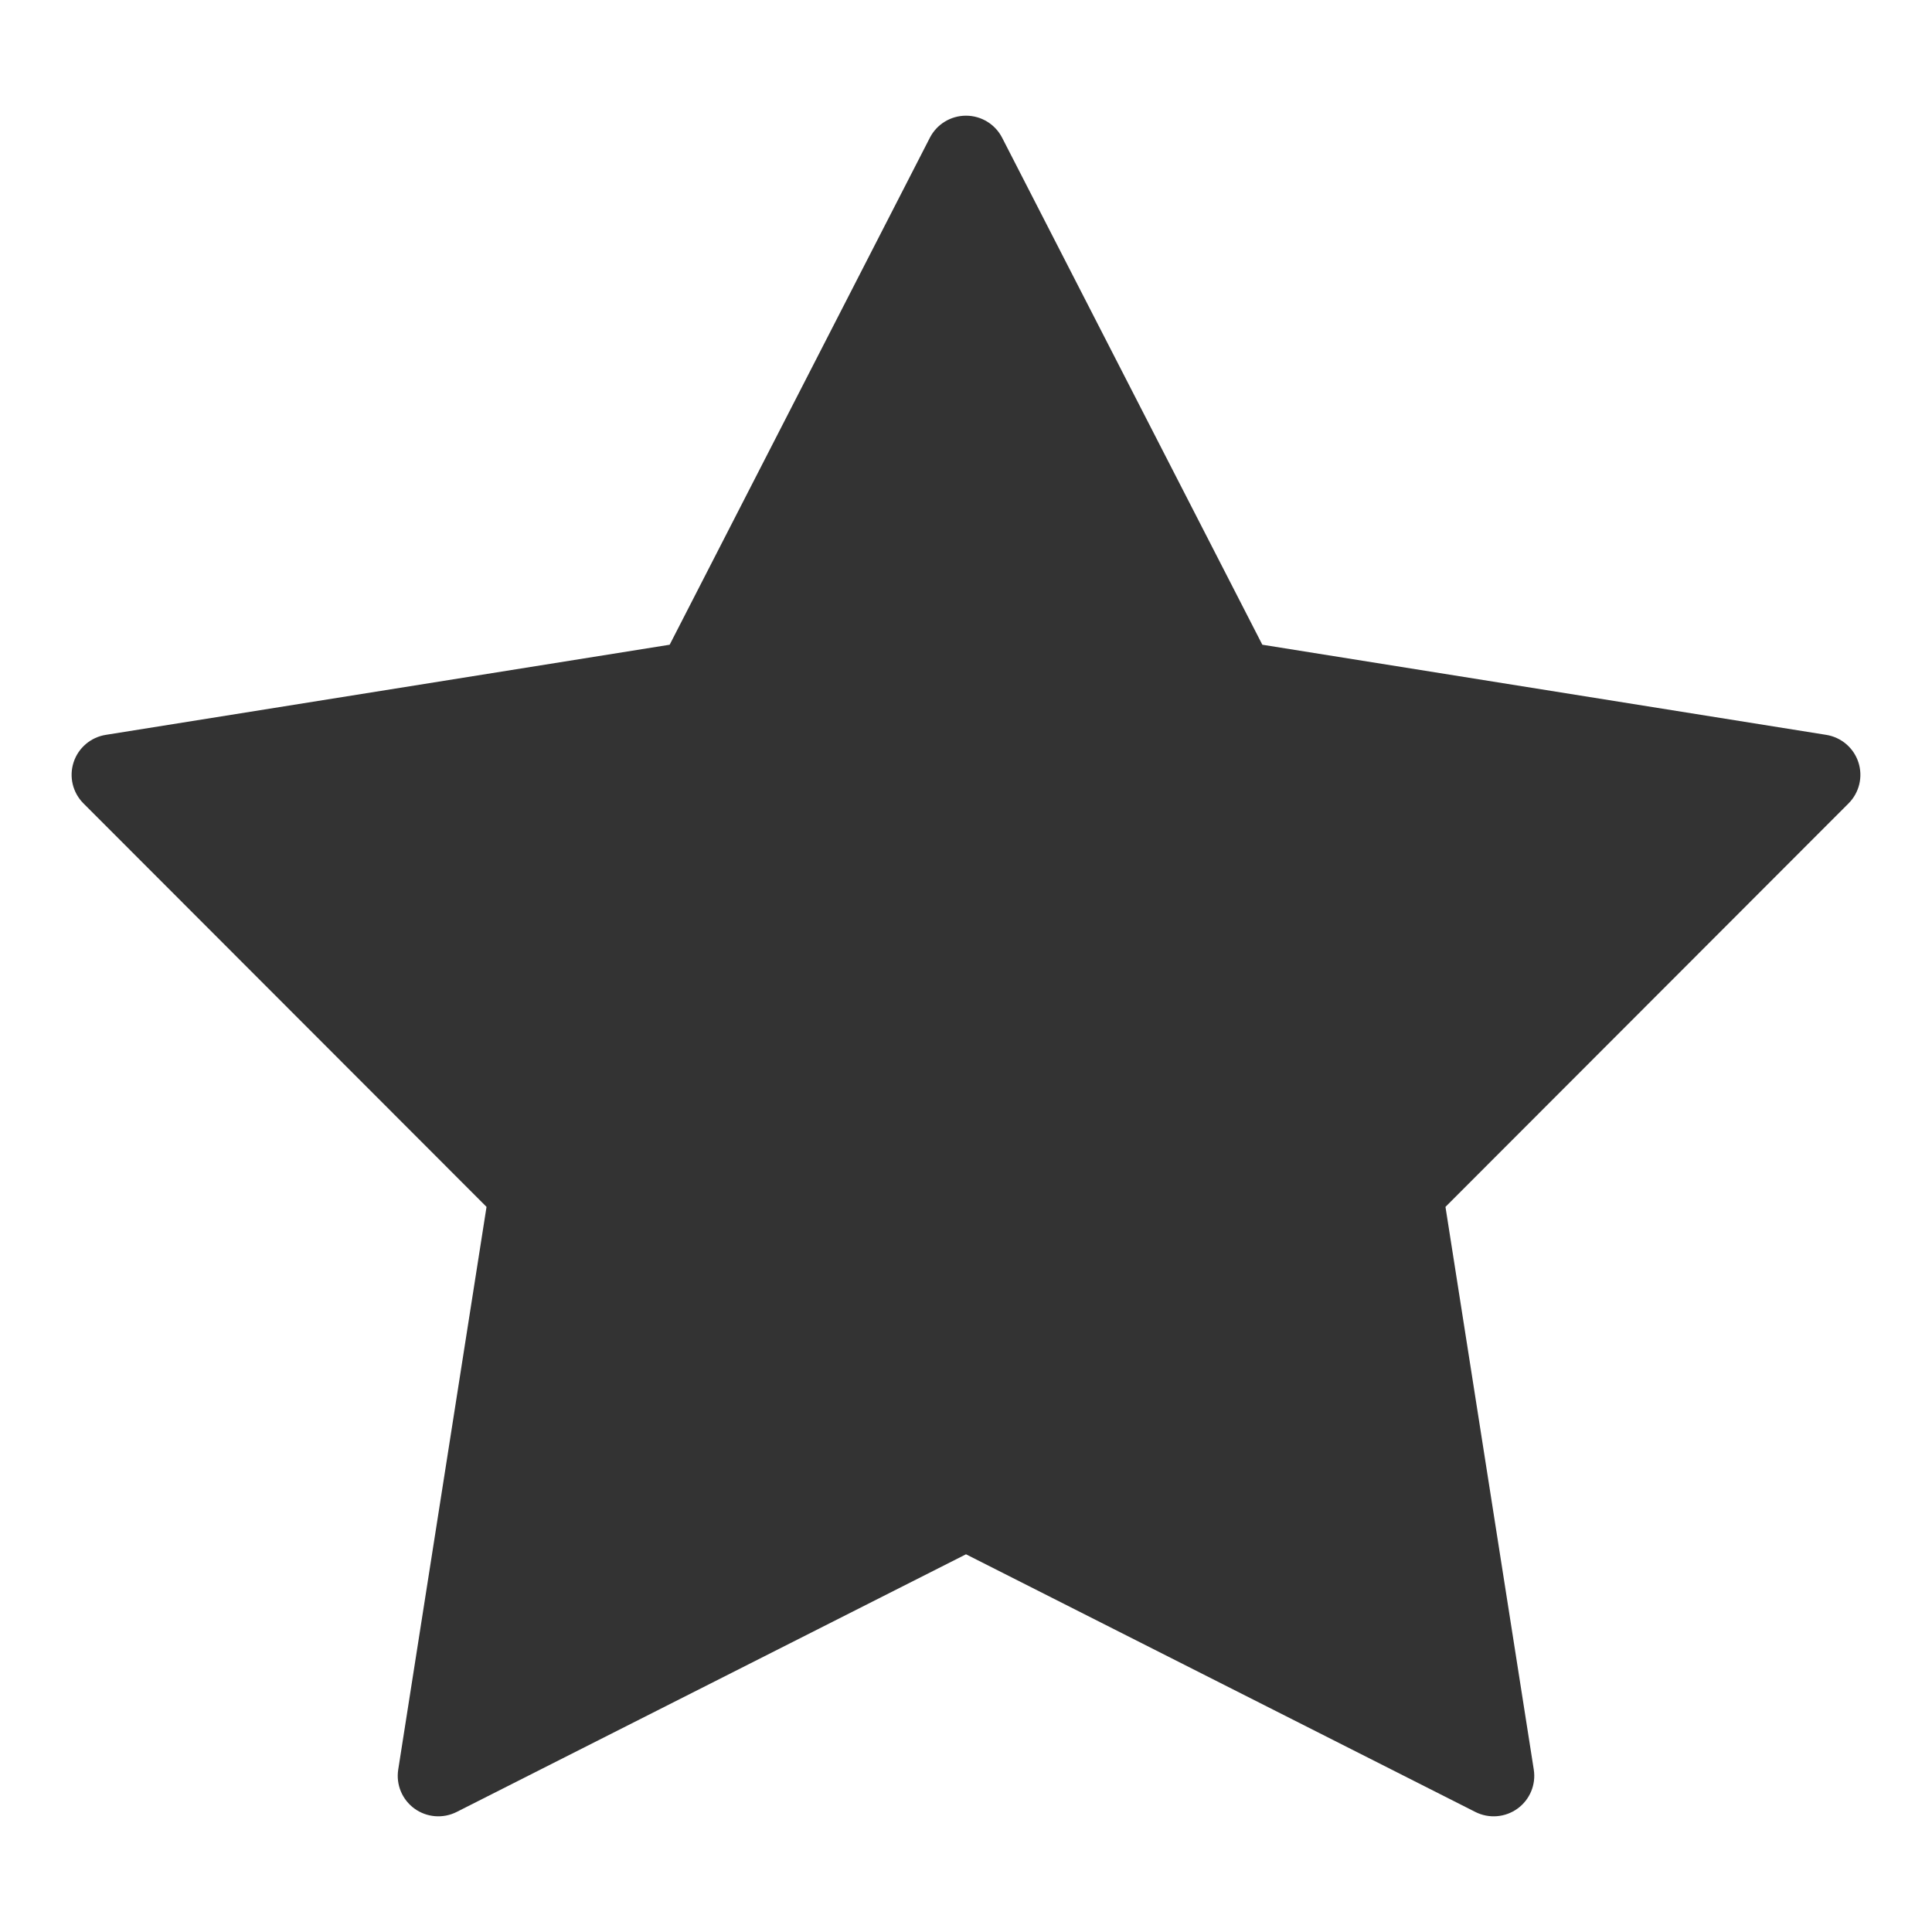 <?xml version="1.0" encoding="UTF-8" standalone="no"?>
<!DOCTYPE svg PUBLIC "-//W3C//DTD SVG 1.1//EN" "http://www.w3.org/Graphics/SVG/1.1/DTD/svg11.dtd">
<svg width="100%" height="100%" viewBox="0 0 768 768" version="1.1" xmlns="http://www.w3.org/2000/svg" xmlns:xlink="http://www.w3.org/1999/xlink" xml:space="preserve" xmlns:serif="http://www.serif.com/" style="fill-rule:evenodd;clip-rule:evenodd;stroke-linejoin:round;stroke-miterlimit:2;">
    <path d="M369.64,54.745c2.759,-5.376 8.304,-8.759 14.36,-8.759c6.056,0 11.601,3.383 14.36,8.759l103.436,201.544l224.158,35.829c5.98,0.955 10.919,5.17 12.79,10.914c1.871,5.744 0.36,12.049 -3.914,16.328l-160.232,160.389l35.102,223.688c0.936,5.967 -1.557,11.954 -6.456,15.504c-4.899,3.55 -11.379,4.064 -16.78,1.332l-202.464,-102.417l-202.464,102.417c-5.401,2.732 -11.881,2.218 -16.78,-1.332c-4.899,-3.55 -7.392,-9.537 -6.456,-15.504l35.102,-223.688l-160.232,-160.389c-4.274,-4.279 -5.785,-10.584 -3.914,-16.328c1.871,-5.744 6.81,-9.959 12.79,-10.914l224.158,-35.829l103.436,-201.544Z" style="fill:#333;"/>
</svg>
